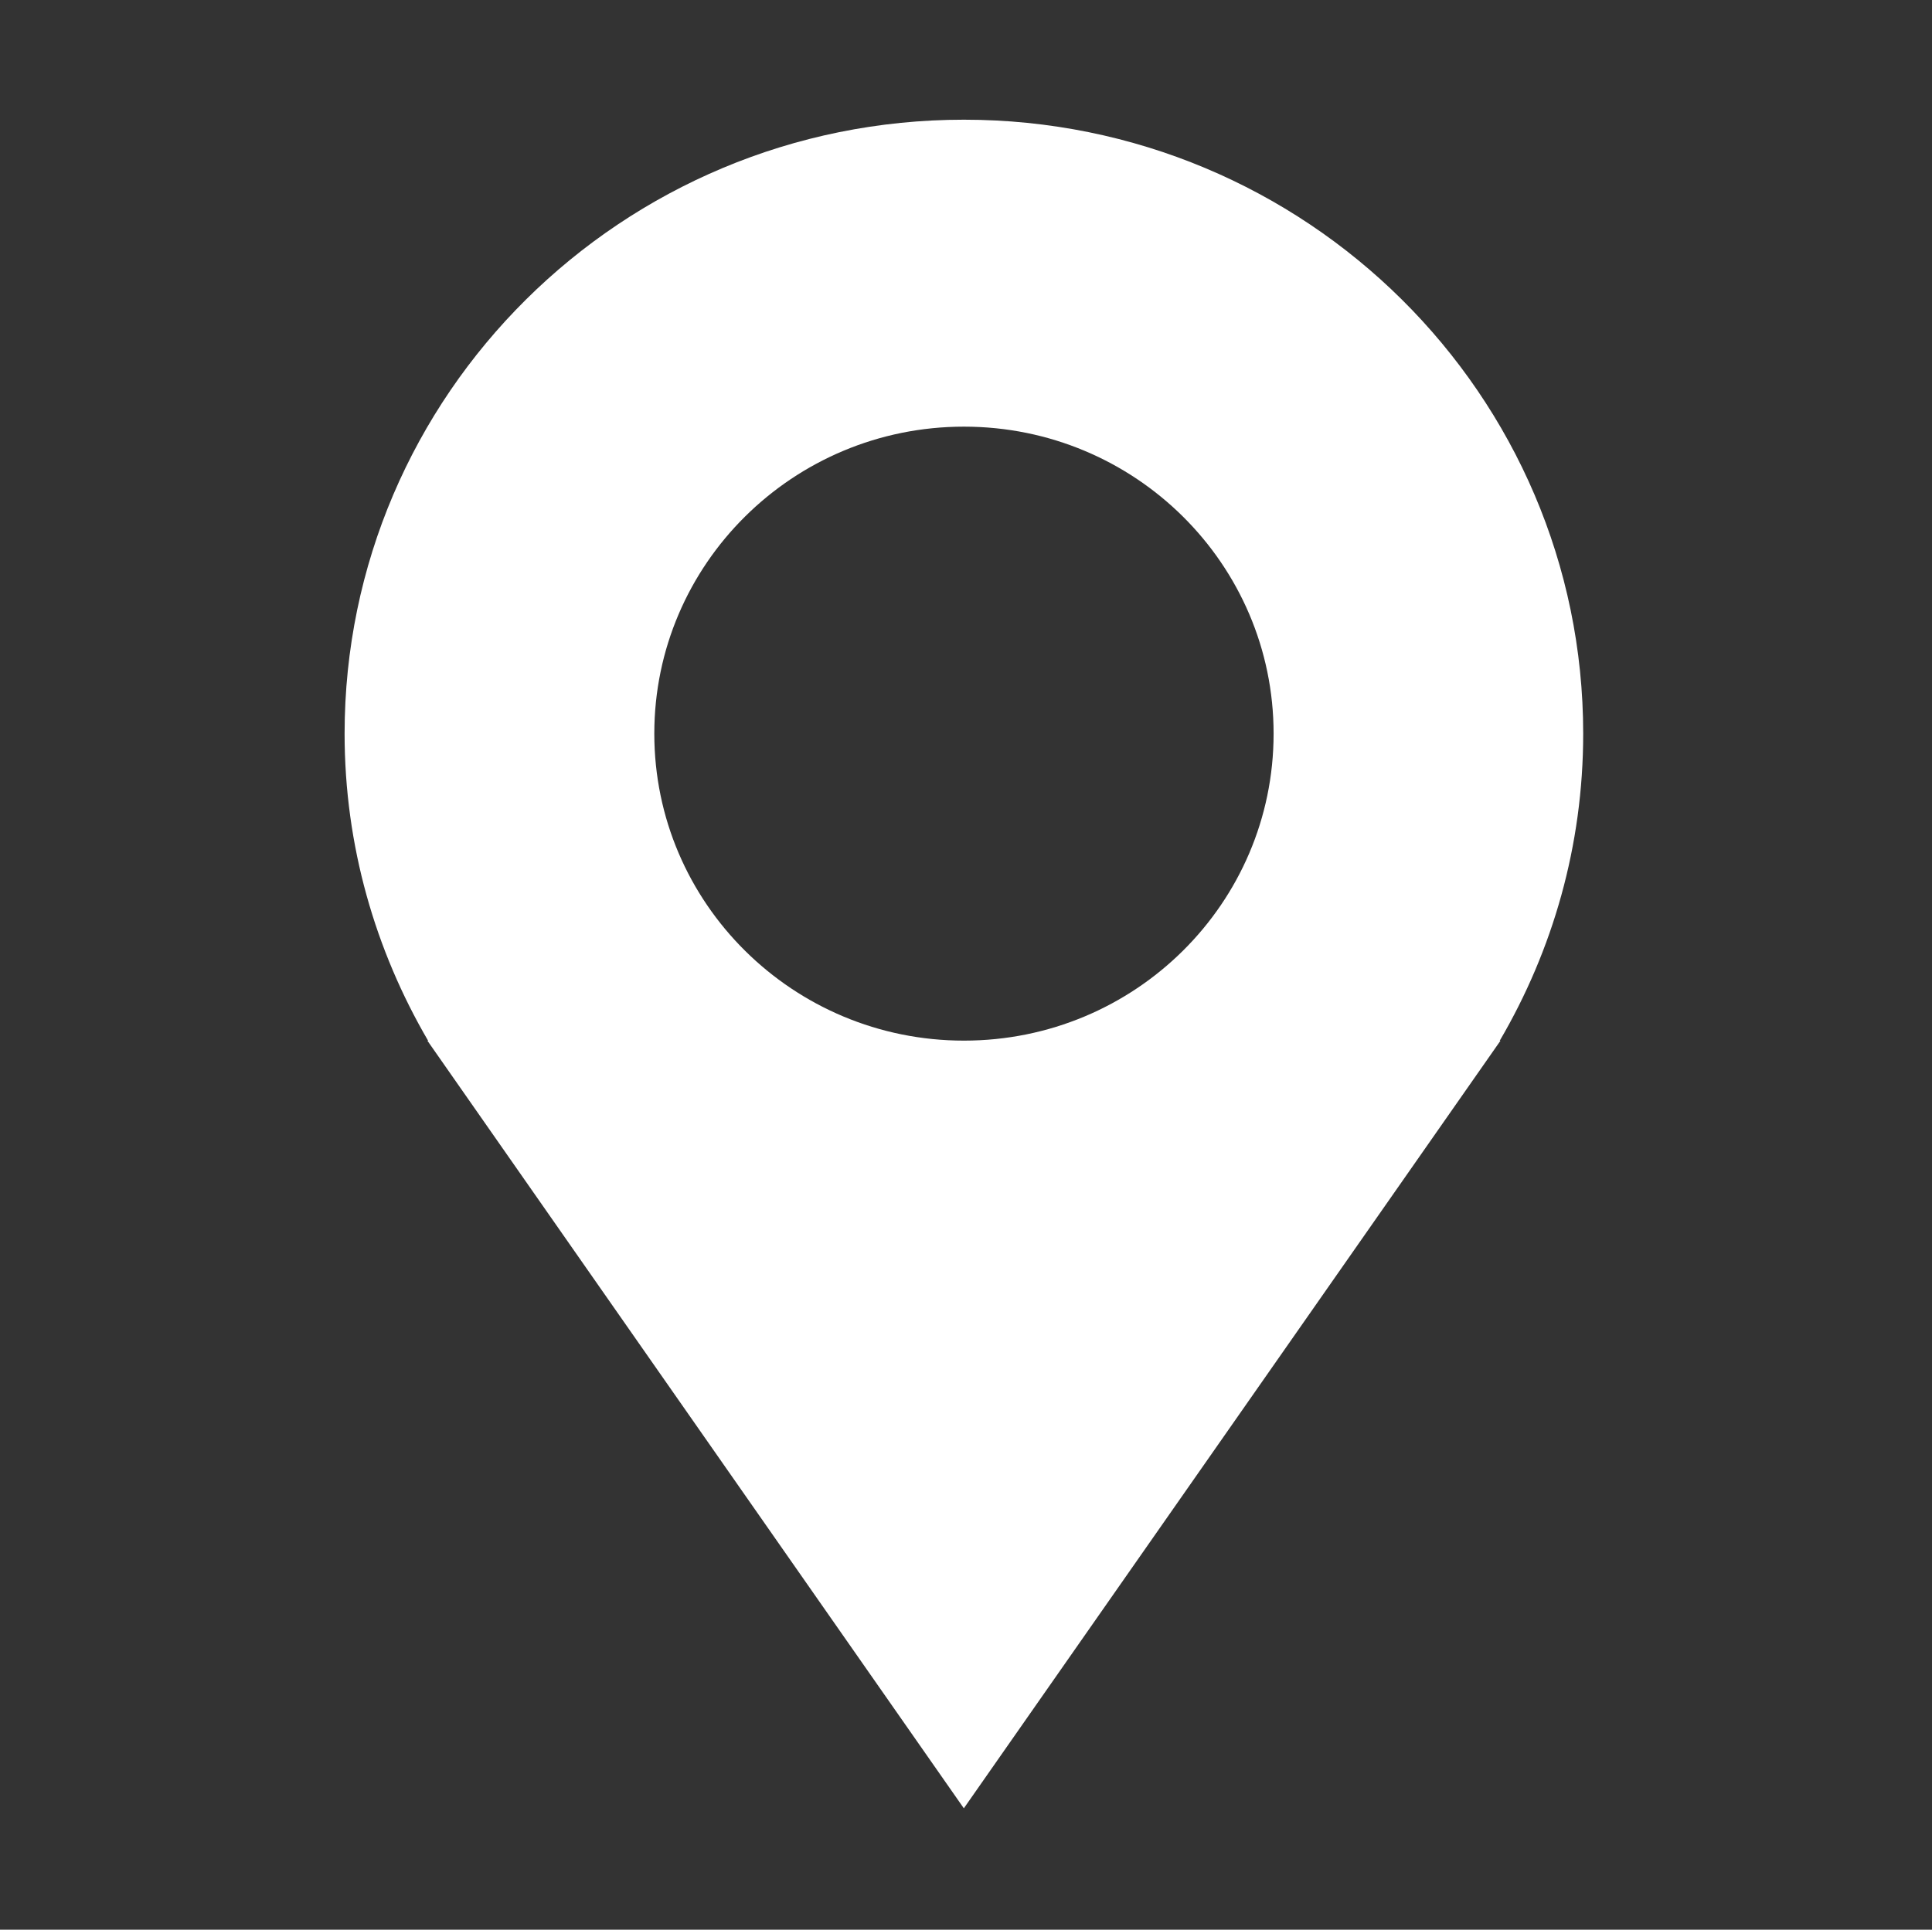<?xml version="1.0" standalone="no"?><!DOCTYPE svg PUBLIC "-//W3C//DTD SVG 1.1//EN" "http://www.w3.org/Graphics/SVG/1.1/DTD/svg11.dtd"><svg t="1713578089447" class="icon" viewBox="0 0 1025 1024" version="1.1" xmlns="http://www.w3.org/2000/svg" p-id="4299" width="64.062" height="64" xmlns:xlink="http://www.w3.org/1999/xlink"><rect x="0" y="0" width="1025" height="1024" fill="#333333" stroke="none"/><path d="M839.946 389.337c0-179.917-147.044-325.821-328.562-325.821-181.46 0-328.562 145.904-328.562 325.821 0 59.447 16.307 114.956 44.308 162.94l-0.351 0 284.575 407.317 284.69-407.317-0.38 0C823.757 504.292 839.946 448.783 839.946 389.337M511.414 552.216c-90.716 0-164.28-72.922-164.28-162.908 0-89.927 73.564-162.908 164.28-162.908 90.802 0 164.28 72.981 164.28 162.908C675.694 479.294 602.216 552.216 511.414 552.216" fill="#ffffff" p-id="4300"></path></svg>